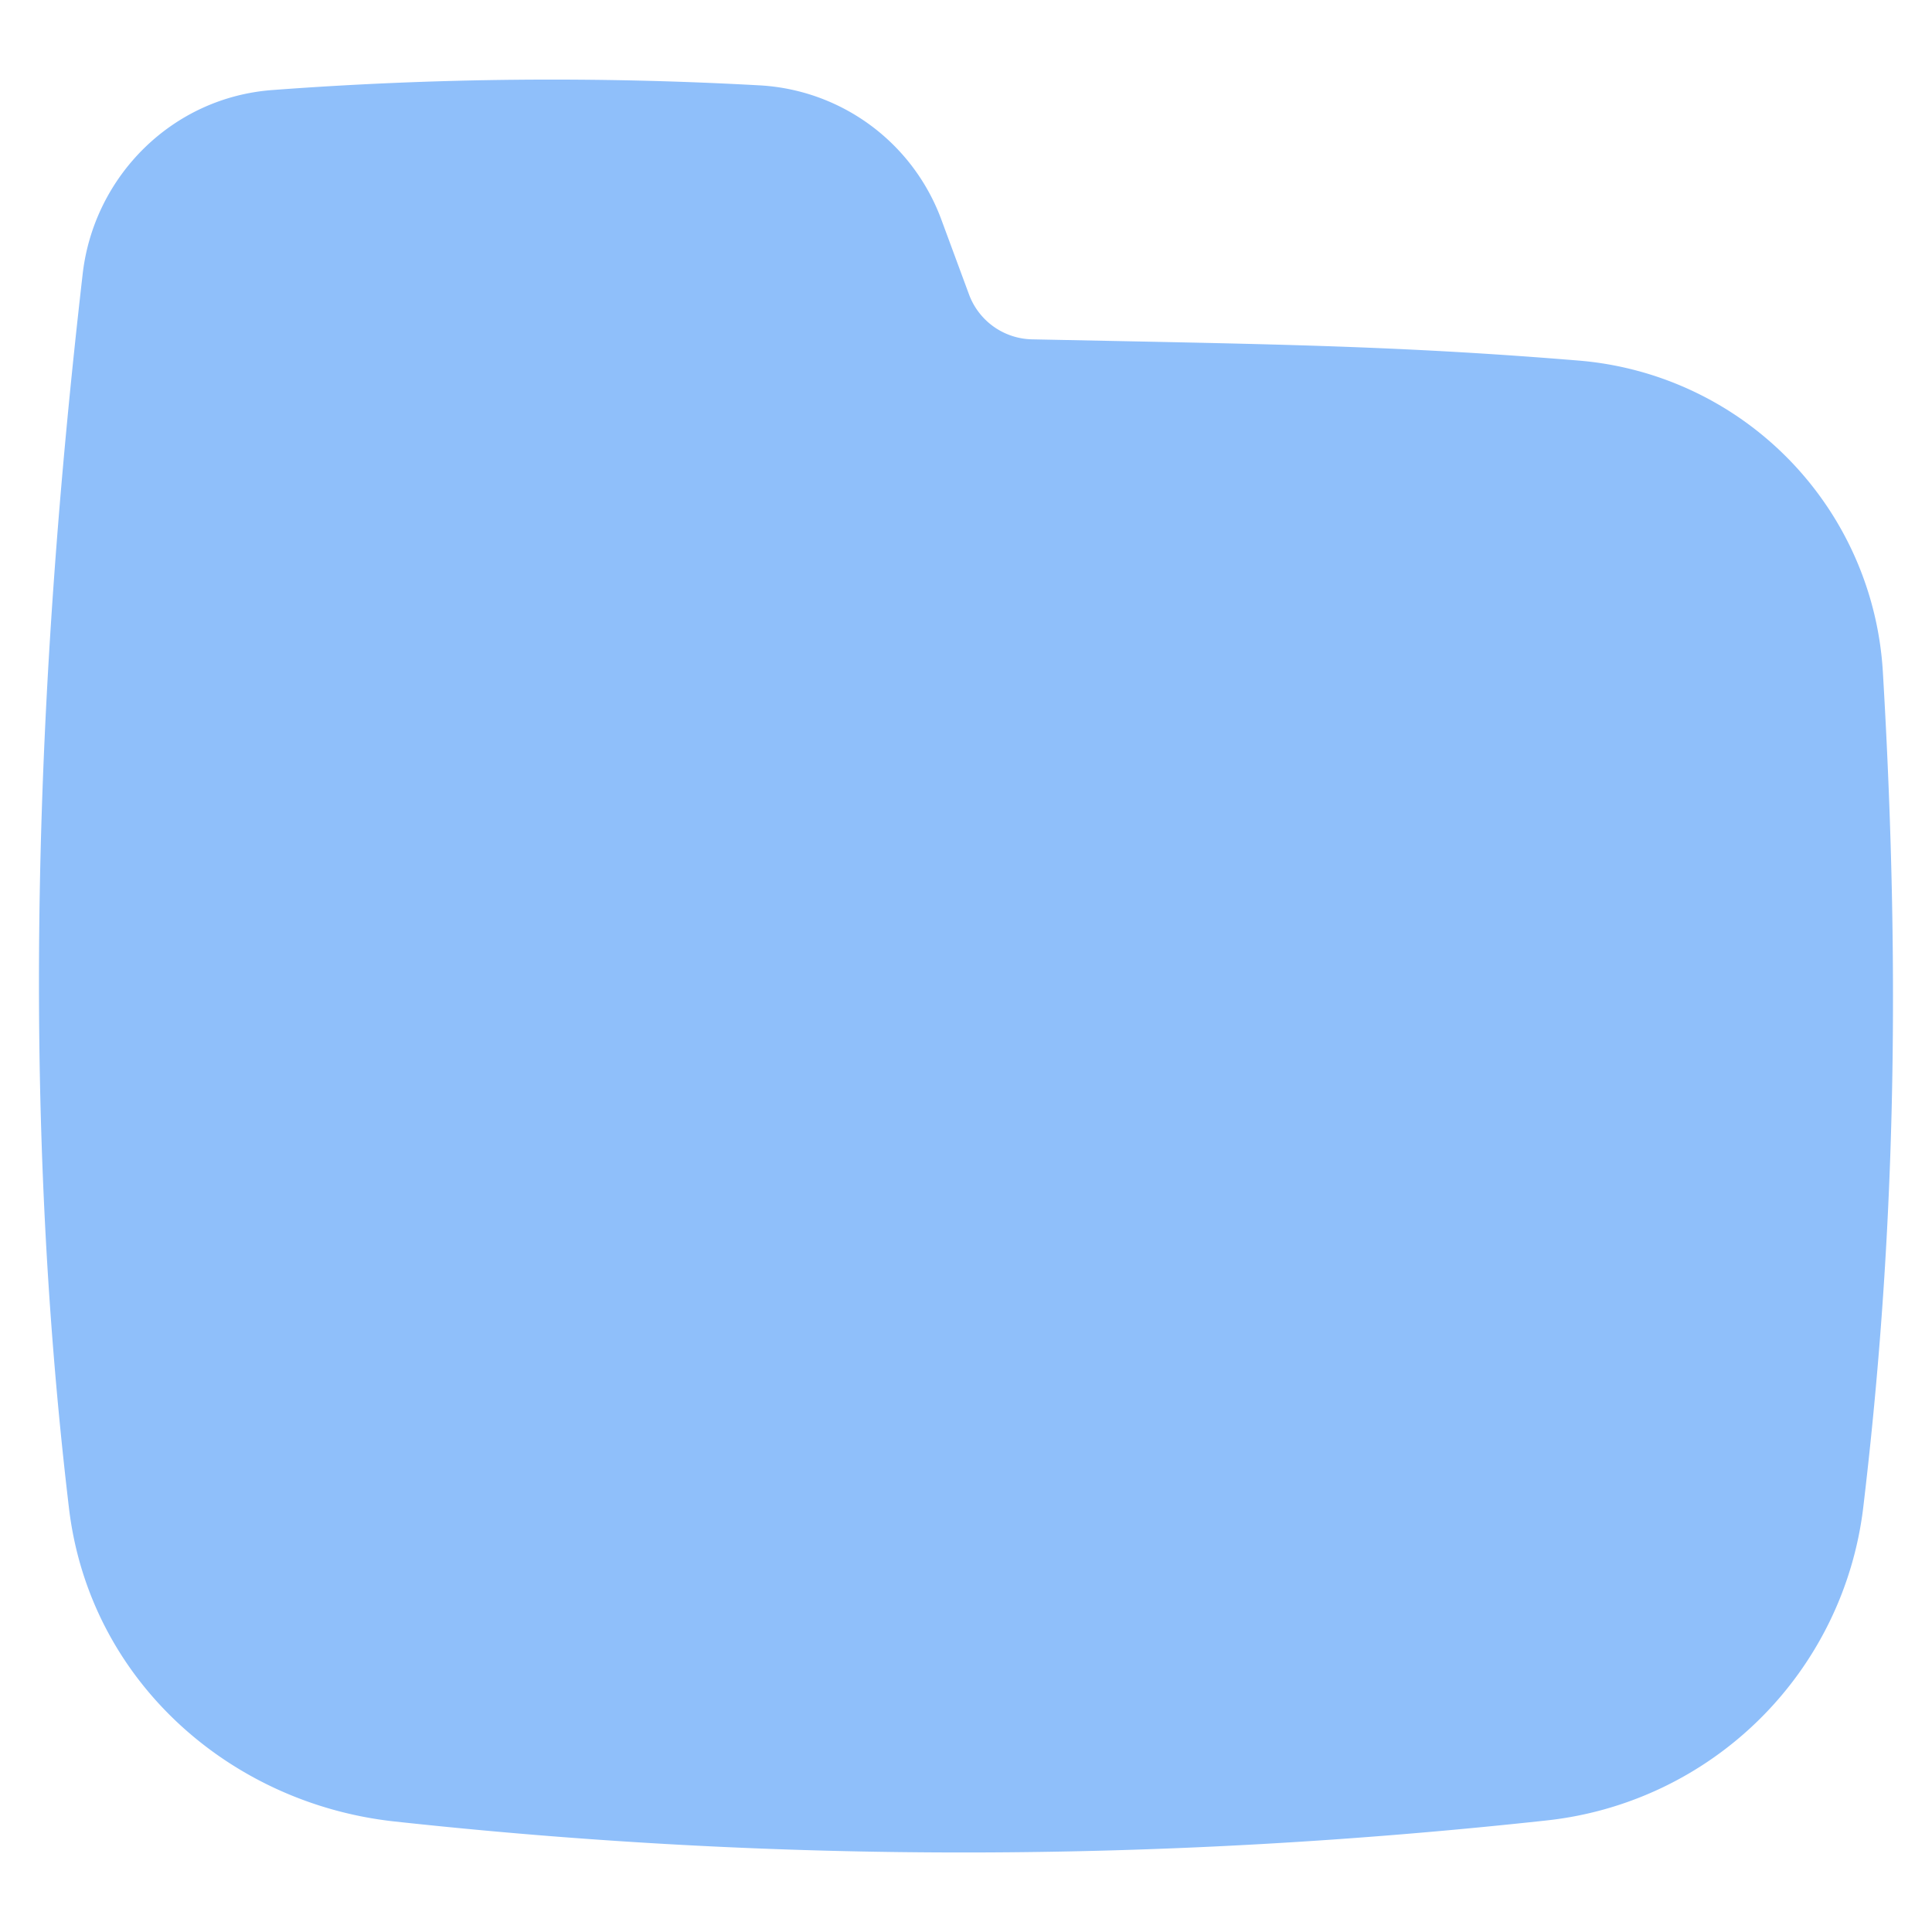 <svg xmlns="http://www.w3.org/2000/svg" fill="none" viewBox="0 0 14 14" id="New-Folder--Streamline-Flex">
  <desc>
    New Folder Streamline Icon: https://streamlinehq.com
  </desc>
  <g id="new-folder--empty-folder">
    <path id="Union" fill="#8fbffa" fill-rule="evenodd" d="M5.494 0.618A27.1 27.1 0 0 0 1.98 0.652C1.25 0.703 0.68 1.277 0.599 1.986 0.259 4.947 0.144 7.935 0.5 10.93c0.15 1.253 1.172 2.14 2.358 2.269 2.8 0.305 5.558 0.297 8.355 -0.008a2.592 2.592 0 0 0 2.288 -2.261c0.221 -1.851 0.28 -3.746 0.143 -6.06a2.406 2.406 0 0 0 -2.203 -2.257c-1.19 -0.098 -2.066 -0.116 -3.362 -0.142l-0.6 -0.012a0.498 0.498 0 0 1 -0.457 -0.325l-0.2 -0.541A1.491 1.491 0 0 0 5.494 0.618Z" clip-rule="evenodd" stroke-width="1"></path>
  </g>
</svg>
